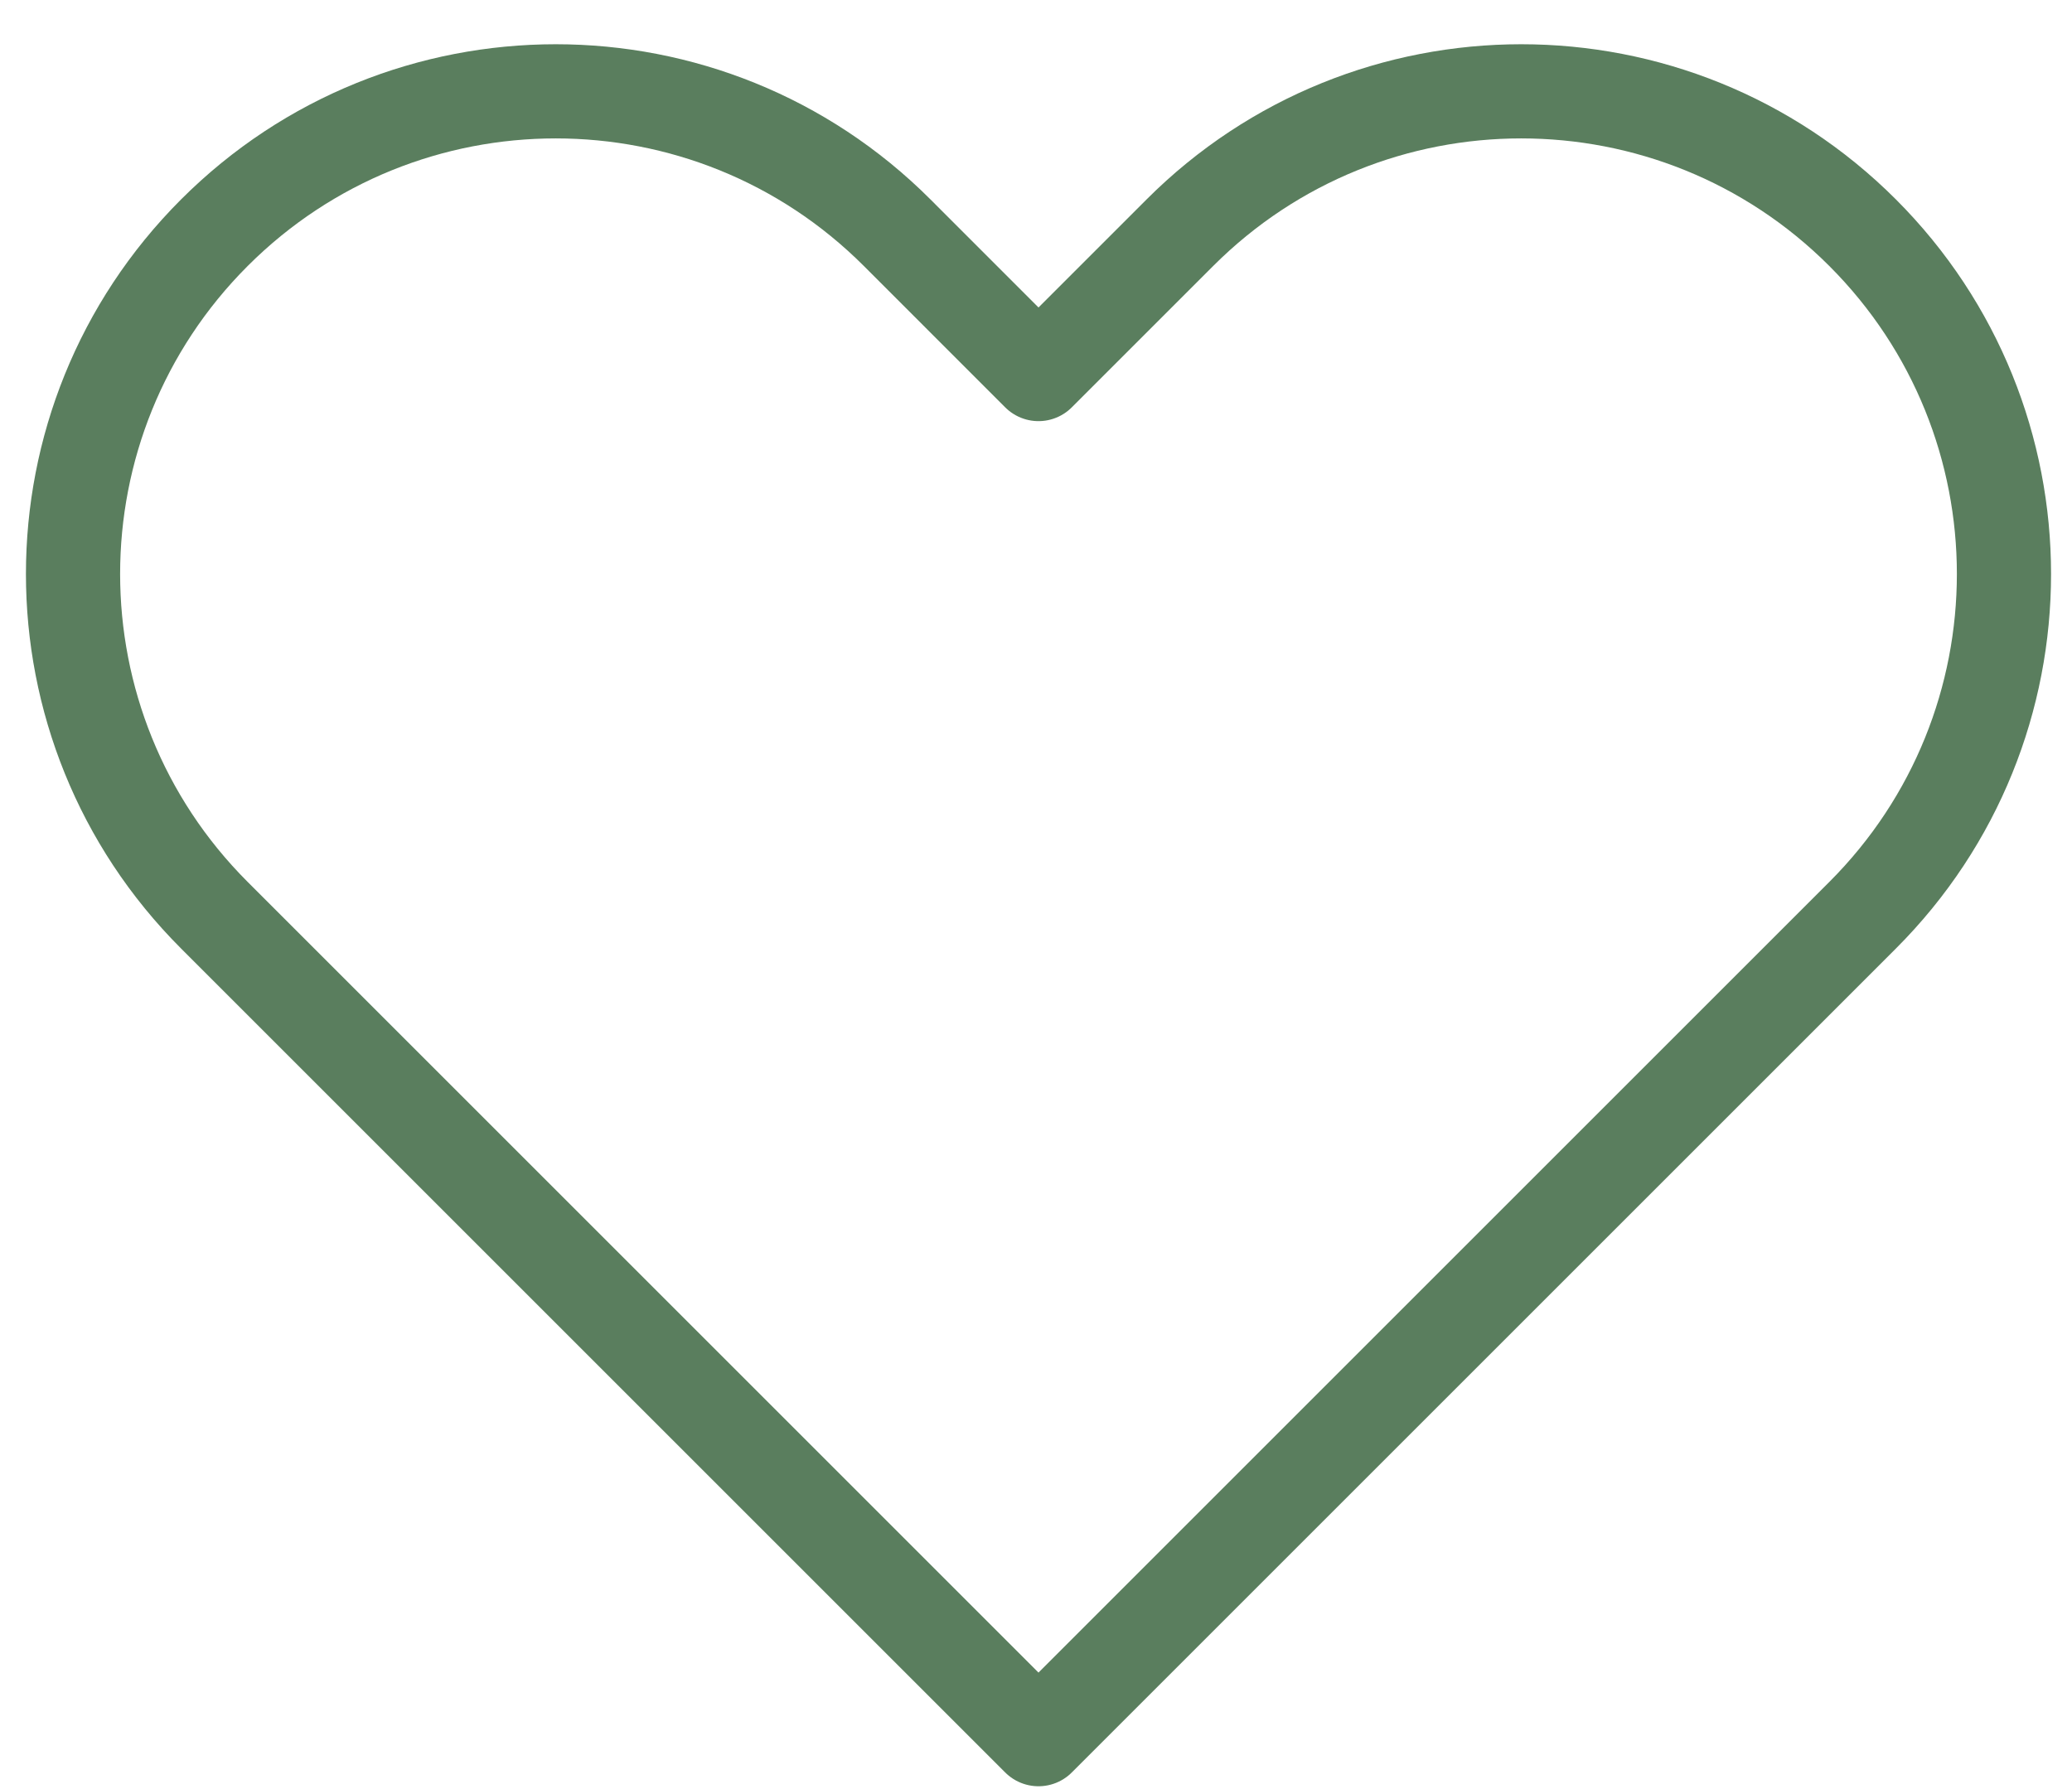 <svg width="44" height="38" viewBox="0 0 44 38" fill="none" xmlns="http://www.w3.org/2000/svg">
<path d="M4.553 4.942C0.55 8.946 0.55 15.437 4.553 19.44L22.053 36.94L39.553 19.44C43.556 15.437 43.556 8.946 39.553 4.942C35.55 0.939 29.059 0.939 25.056 4.942L22.053 7.945L19.051 4.942C15.047 0.939 8.557 0.939 4.553 4.942Z" stroke="#5A7E5E" stroke-width="2" stroke-linecap="round" stroke-linejoin="round"/>
</svg>
